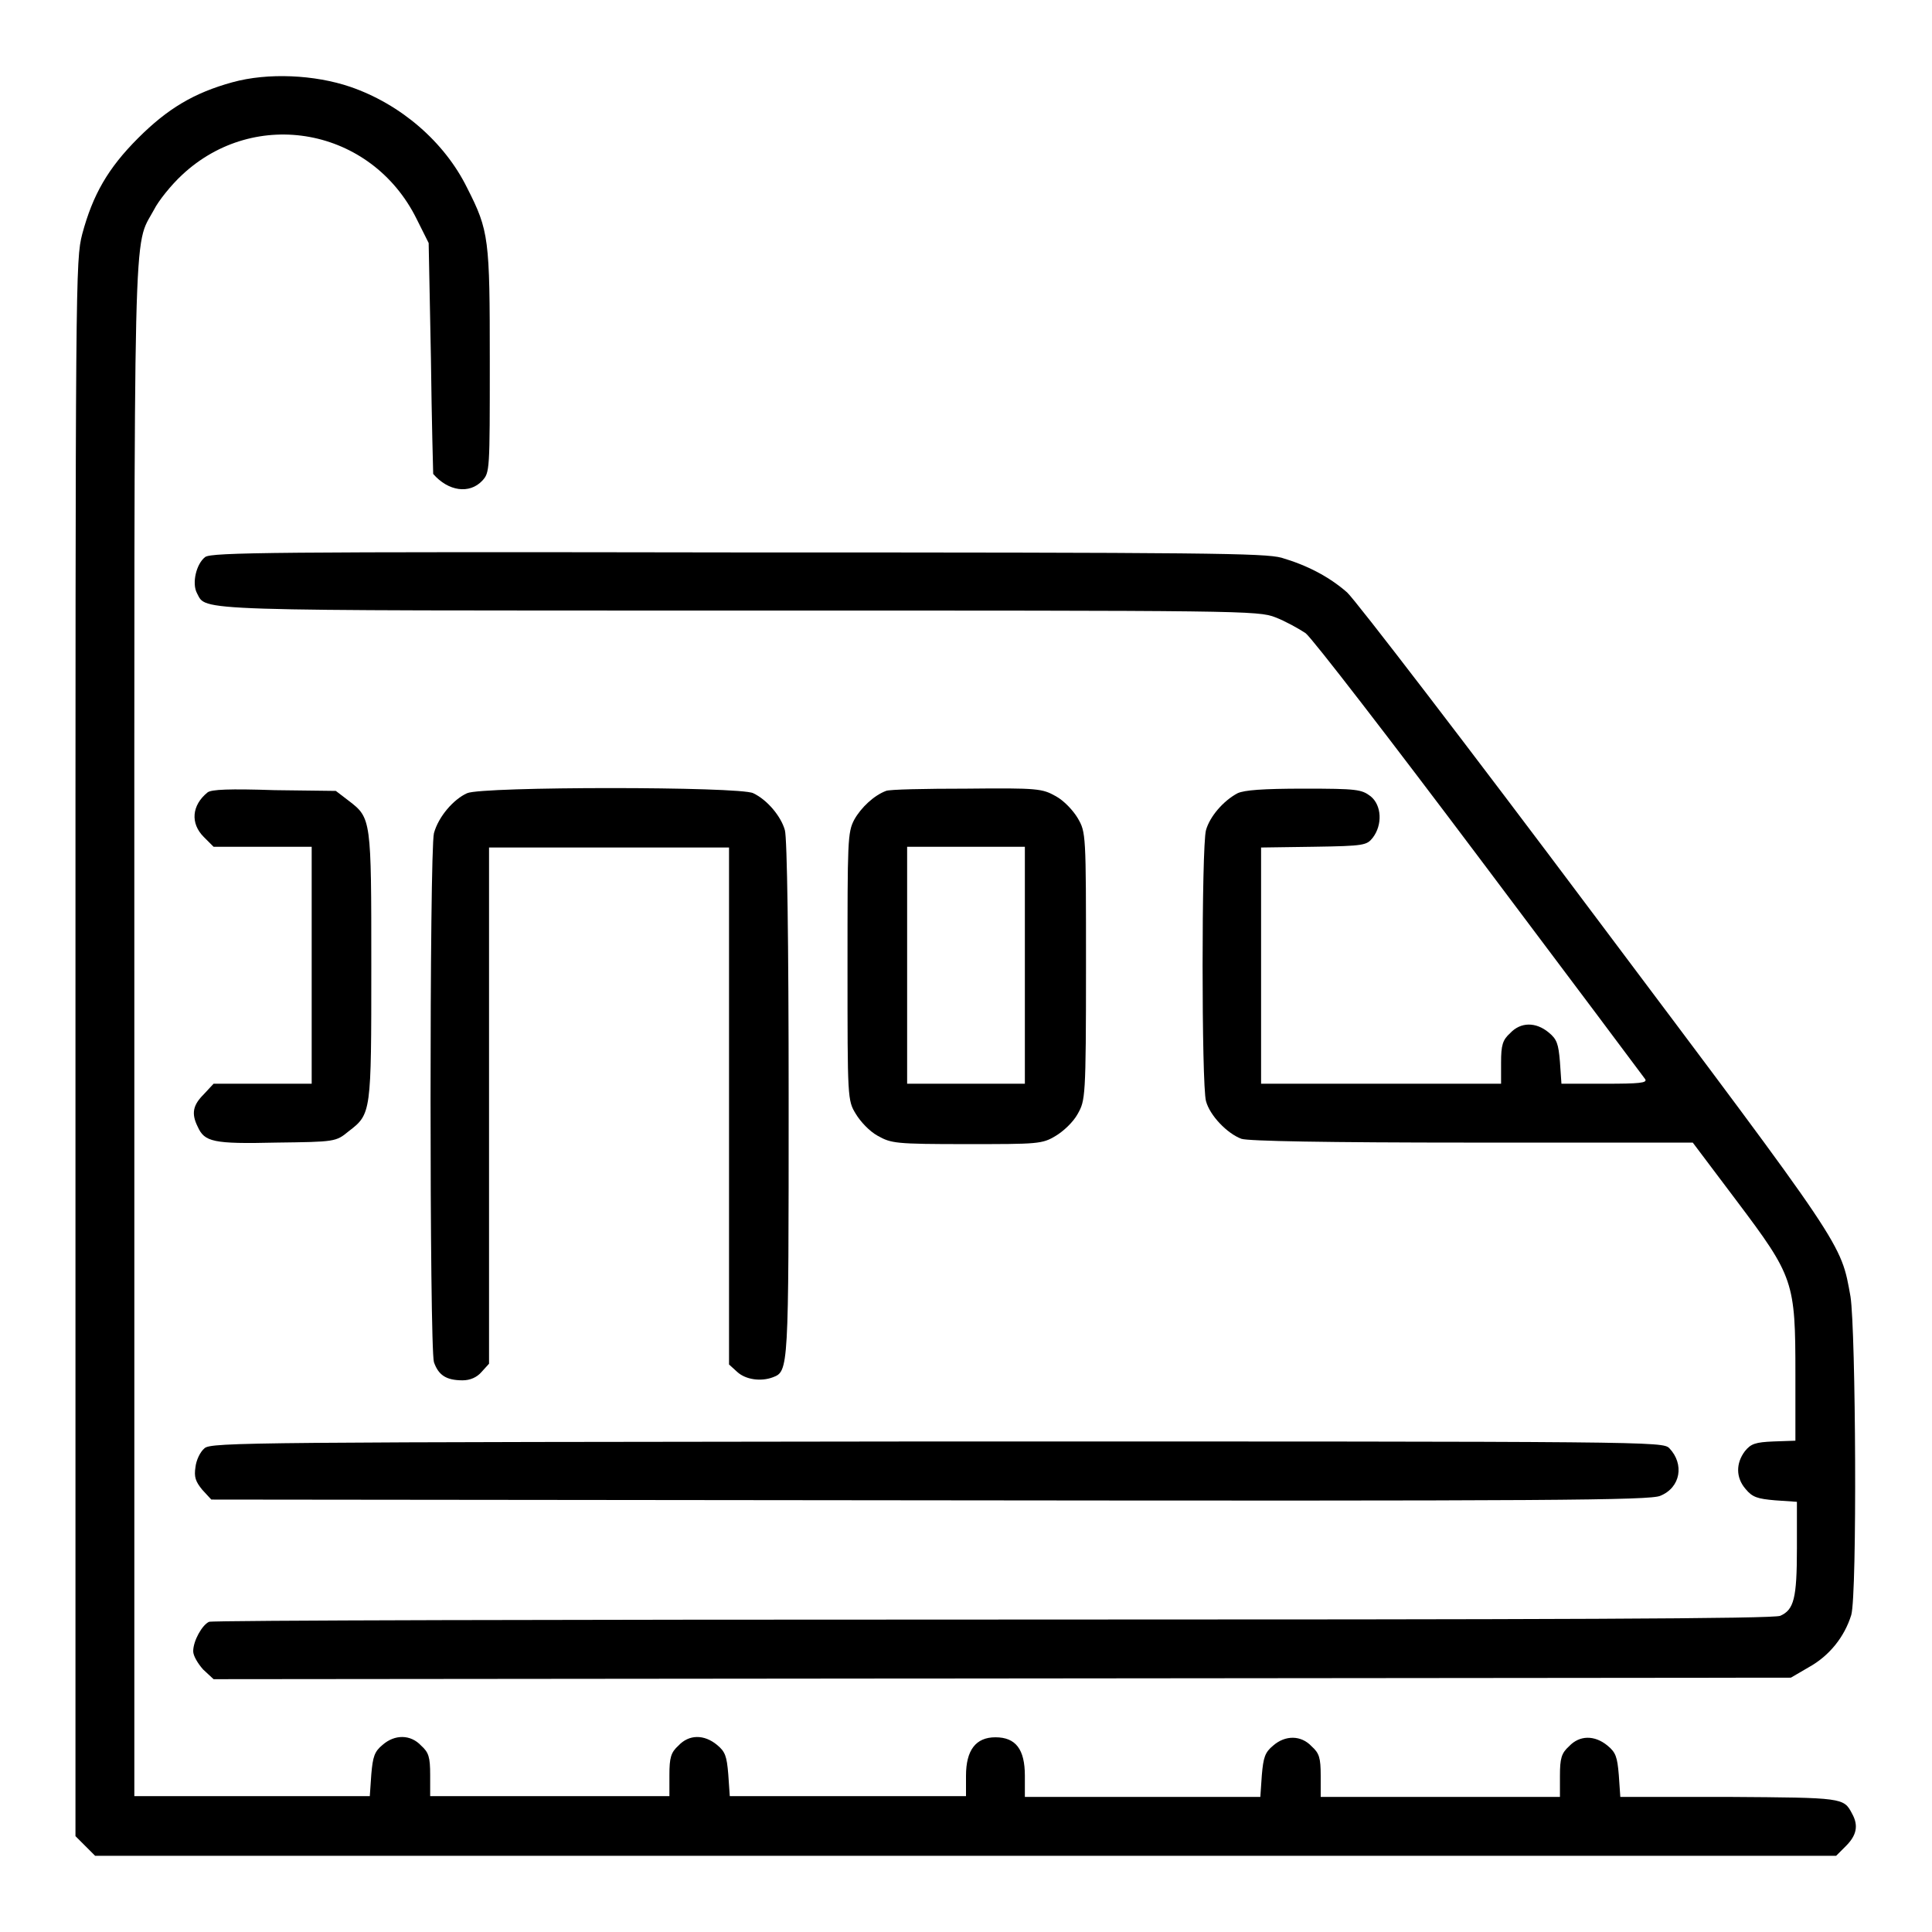 <?xml version="1.0" encoding="utf-8"?>
<!-- Svg Vector Icons : http://www.onlinewebfonts.com/icon -->
<!DOCTYPE svg PUBLIC "-//W3C//DTD SVG 1.1//EN" "http://www.w3.org/Graphics/SVG/1.1/DTD/svg11.dtd">
<svg version="1.1" xmlns="http://www.w3.org/2000/svg" xmlns:xlink="http://www.w3.org/1999/xlink" x="0px" y="0px" viewBox="0 0 256 256" enable-background="new 0 0 256 256" xml:space="preserve">
<g><g><g><path fill="#000000" d="M30.8,10.9c-5.1,1.4-8.6,3.5-12.5,7.4c-4,4-6,7.5-7.4,12.7C10,34.5,10,36.5,10,138.9v104.4l1.3,1.3l1.3,1.3H128h115.3l1.3-1.3c1.4-1.4,1.7-2.7,0.8-4.3c-1.1-2.1-1.2-2.1-16.3-2.2h-14.4l-0.2-2.9c-0.2-2.4-0.4-3-1.5-3.9c-1.7-1.4-3.7-1.4-5.1,0.1c-1,0.9-1.2,1.6-1.2,3.9v2.8h-15.9H175v-2.8c0-2.4-0.2-3-1.2-3.9c-1.4-1.5-3.5-1.5-5.1-0.1c-1.1,0.9-1.3,1.6-1.5,3.9l-0.2,2.9h-15.6h-15.6v-2.8c0-3.5-1.2-5.1-3.9-5.1c-2.6,0-3.9,1.7-3.9,5.1v2.7h-15.6H96.7l-0.2-2.9c-0.2-2.4-0.4-3-1.5-3.9c-1.7-1.4-3.7-1.4-5.1,0.1c-1,0.9-1.2,1.6-1.2,3.9v2.8H72.9H57v-2.8c0-2.4-0.2-3-1.2-3.9c-1.4-1.5-3.5-1.5-5.1-0.1c-1.1,0.9-1.3,1.6-1.5,3.9l-0.2,2.9H33.5H17.8V136.8c0-110.8-0.2-103.8,2.6-109c0.6-1.2,2.3-3.3,3.7-4.6c9.7-9.1,25.1-6.3,31.1,5.8l1.6,3.2l0.3,15.3c0.1,8.3,0.3,15.3,0.3,15.3c2,2.3,4.8,2.7,6.5,0.9c1-1.1,1-1.3,1-15.8c0-16.3-0.1-17.3-3-23c-3-6.1-8.8-11.1-15.5-13.4C41.7,9.9,35.5,9.6,30.8,10.9z"/><path fill="#000000" d="M27.2,73.8c-1.2,0.9-1.8,3.5-1.1,4.8c1.3,2.4-1.6,2.3,72.1,2.3c66.5,0,68.5,0,70.8,0.9c1.3,0.5,3.1,1.5,4,2.1c0.9,0.7,11.3,14.2,23.1,29.9c11.8,15.7,21.7,28.9,21.9,29.2c0.3,0.5-0.8,0.6-5.3,0.6h-5.8l-0.2-2.9c-0.2-2.4-0.4-3-1.5-3.9c-1.7-1.4-3.7-1.4-5.1,0.1c-1,0.9-1.2,1.6-1.2,3.9v2.8h-15.9h-15.9V128v-15.7l7-0.1c6.7-0.1,7-0.2,7.8-1.2c1.3-1.7,1.2-4.3-0.3-5.5c-1.2-0.9-1.8-1-8.8-1c-5.6,0-7.9,0.2-8.8,0.6c-1.9,1-3.7,3.1-4.2,4.9c-0.6,2.1-0.6,33.8,0,35.9c0.5,1.9,2.8,4.3,4.7,5c0.9,0.3,11.1,0.5,30.6,0.5h29.2l5.8,7.7c7.6,10.1,7.8,10.7,7.8,23v8.8l-2.9,0.1c-2.4,0.1-3,0.3-3.8,1.3c-1.2,1.6-1.2,3.5,0.1,5c0.9,1.1,1.6,1.3,3.9,1.5l2.9,0.2v6.2c0,6.6-0.4,8.1-2.2,8.9c-0.8,0.4-29.6,0.5-104.3,0.5c-56.7,0-103.5,0.1-103.9,0.3c-0.9,0.4-2.1,2.5-2.1,3.9c0,0.6,0.6,1.6,1.3,2.4l1.4,1.3l104.5-0.1l104.5-0.1l2.4-1.4c2.7-1.5,4.7-4,5.6-6.9c0.8-2.8,0.6-37.7-0.1-42.2c-1.3-7.2-0.6-6.1-33.7-50.2c-17-22.7-31.9-42.1-33-43.1c-2.4-2.1-5.3-3.6-8.7-4.6c-2.3-0.6-9.4-0.7-72.2-0.7C36.1,73.1,28.1,73.2,27.2,73.8z"/><path fill="#000000" d="M27.5,105c-2.1,1.7-2.3,4.1-0.5,5.9l1.3,1.3h6.5h6.5v15.7v15.7h-6.5h-6.5L27,145c-1.4,1.4-1.7,2.5-0.8,4.3c0.9,2,2,2.3,10.4,2.1c7.8-0.1,7.9-0.1,9.6-1.5c3-2.3,3-2.4,3-21.9c0-19.5,0-19.6-3-21.9l-1.7-1.3l-8.1-0.1C30.4,104.5,28,104.6,27.5,105z"/><path fill="#000000" d="M61.9,105.1c-1.8,0.8-3.8,3.1-4.4,5.3c-0.6,2.4-0.6,68.1,0,70.1c0.6,1.7,1.6,2.4,3.8,2.4c1,0,1.9-0.4,2.5-1.1l1-1.1v-34.2v-34.2h15.9h15.9v34.2v34.3l1.1,1c1.1,1,3.1,1.3,4.7,0.7c2.1-0.8,2.1-0.9,2.1-36.9c0-20.8-0.2-34.6-0.5-35.6c-0.5-1.8-2.3-4-4.2-4.9C98,104.2,63.9,104.2,61.9,105.1z"/><path fill="#000000" d="M117.4,104.8c-1.6,0.6-3.3,2.2-4.2,3.8c-0.9,1.7-0.9,2.8-0.9,19.5c0,17.5,0,17.7,1.1,19.5c0.6,1,1.8,2.3,2.9,2.9c1.8,1,2.3,1.1,11.8,1.1c9.4,0,10,0,11.8-1.1c1-0.6,2.3-1.8,2.9-2.9c1-1.8,1.1-2,1.1-19.6c0-17.6,0-17.7-1.1-19.6c-0.6-1-1.8-2.3-2.9-2.9c-1.8-1-2.3-1.1-11.8-1C122.6,104.5,117.8,104.6,117.4,104.8z M135.8,127.9v15.7H128h-7.8v-15.7v-15.7h7.8h7.8V127.9z"/><path fill="#000000" d="M27.1,191.9c-0.6,0.5-1.1,1.6-1.2,2.5c-0.2,1.3,0,1.9,0.9,3l1.2,1.3l95.2,0.1c82.6,0.1,95.5,0,96.8-0.6c2.7-1.1,3.2-4.2,1.2-6.3c-0.9-0.9-1.9-0.9-97-0.9C33.3,191.1,28,191.1,27.1,191.9z"/></g></g></g>
</svg>